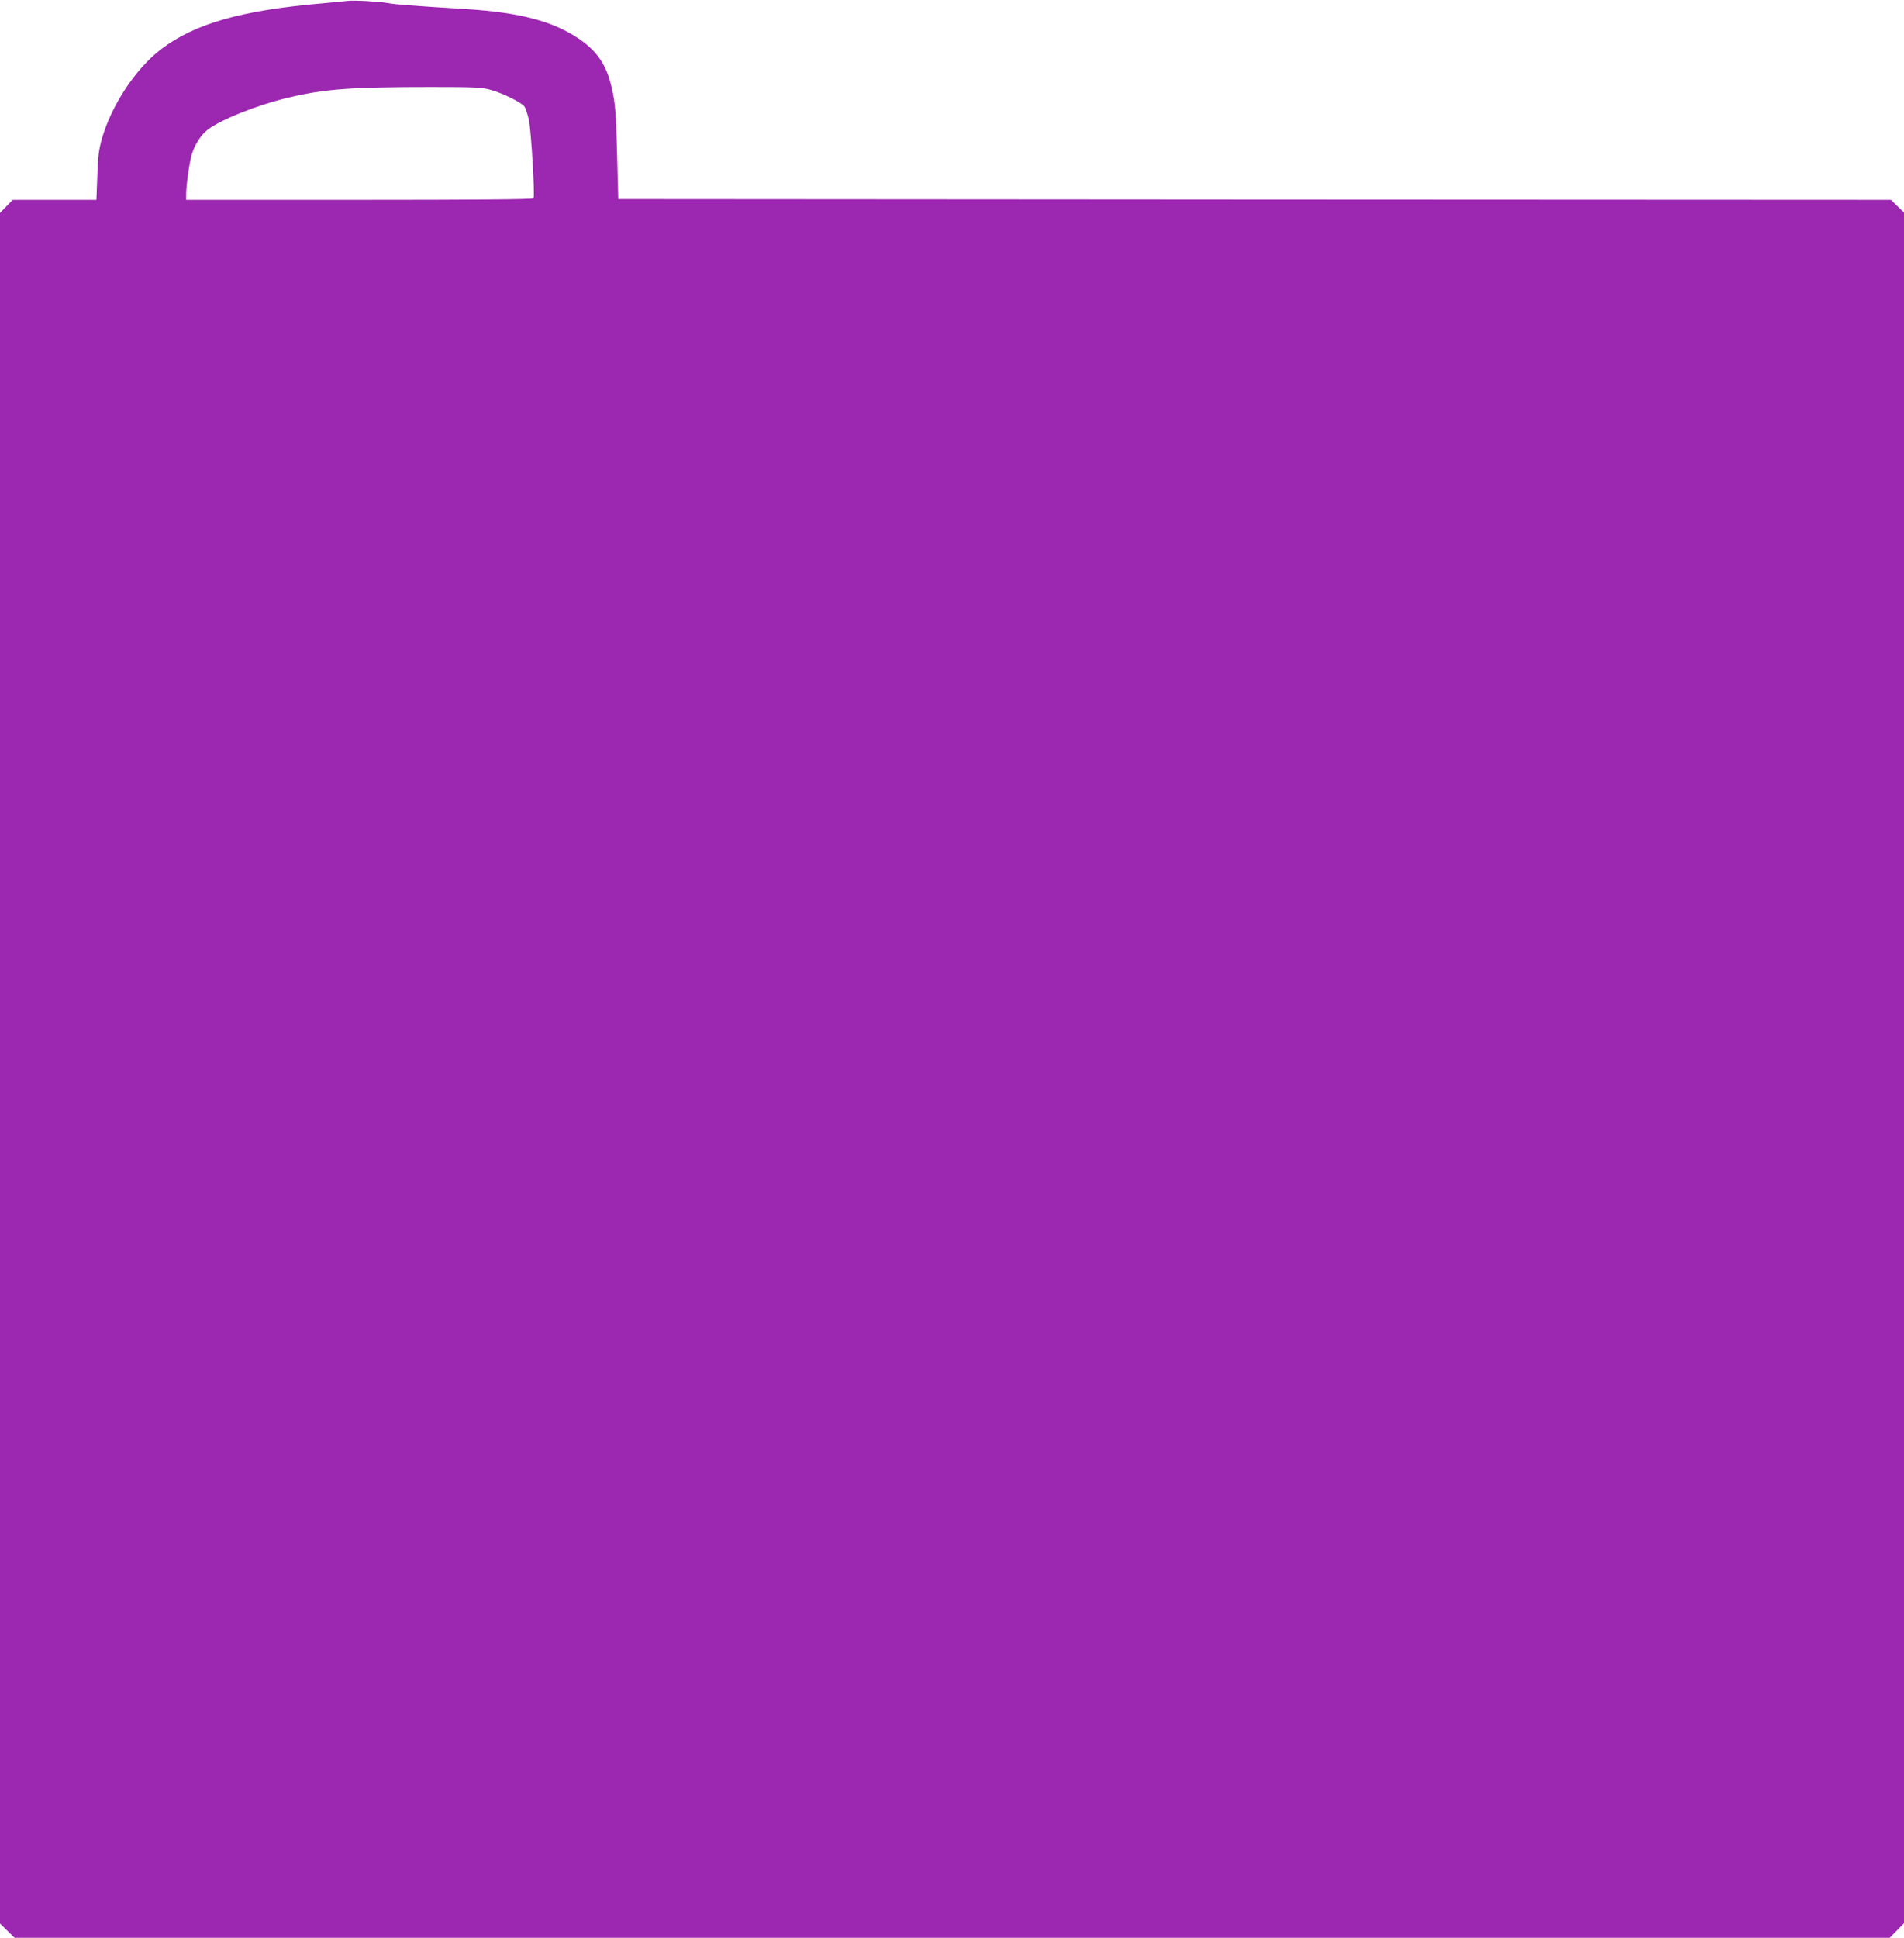 <?xml version="1.0" standalone="no"?>
<!DOCTYPE svg PUBLIC "-//W3C//DTD SVG 20010904//EN"
 "http://www.w3.org/TR/2001/REC-SVG-20010904/DTD/svg10.dtd">
<svg version="1.0" xmlns="http://www.w3.org/2000/svg"
 width="1258pt" height="1280pt" viewBox="0 0 1258 1280"
 preserveAspectRatio="xMidYMid meet">
<g transform="translate(0,1280) scale(0.1,-0.1)"
fill="#9c27b0" stroke="none">
<path d="M2295 12794 c-16 -2 -86 -9 -155 -15 -546 -47 -852 -134 -1078 -306
-166 -127 -326 -369 -389 -590 -20 -71 -26 -119 -30 -245 l-6 -158 -276 0
-277 0 -42 -43 -42 -43 0 -5650 0 -5650 48 -47 48 -47 6195 0 6195 0 47 48 47
48 0 5650 0 5650 -43 42 -43 42 -4204 2 -4205 3 -7 260 c-7 305 -12 372 -38
482 -34 145 -95 235 -214 316 -173 117 -388 174 -746 197 -357 22 -474 31
-519 40 -57 10 -225 20 -266 14z m945 -587 c86 -24 208 -85 226 -112 8 -12 21
-53 29 -91 15 -74 40 -498 30 -514 -4 -7 -408 -10 -1151 -10 l-1144 0 0 38 c0
58 20 200 36 258 18 65 62 134 106 167 88 68 330 164 533 212 238 57 412 70
940 70 288 0 338 -2 395 -18z"/>
</g>
</svg>
